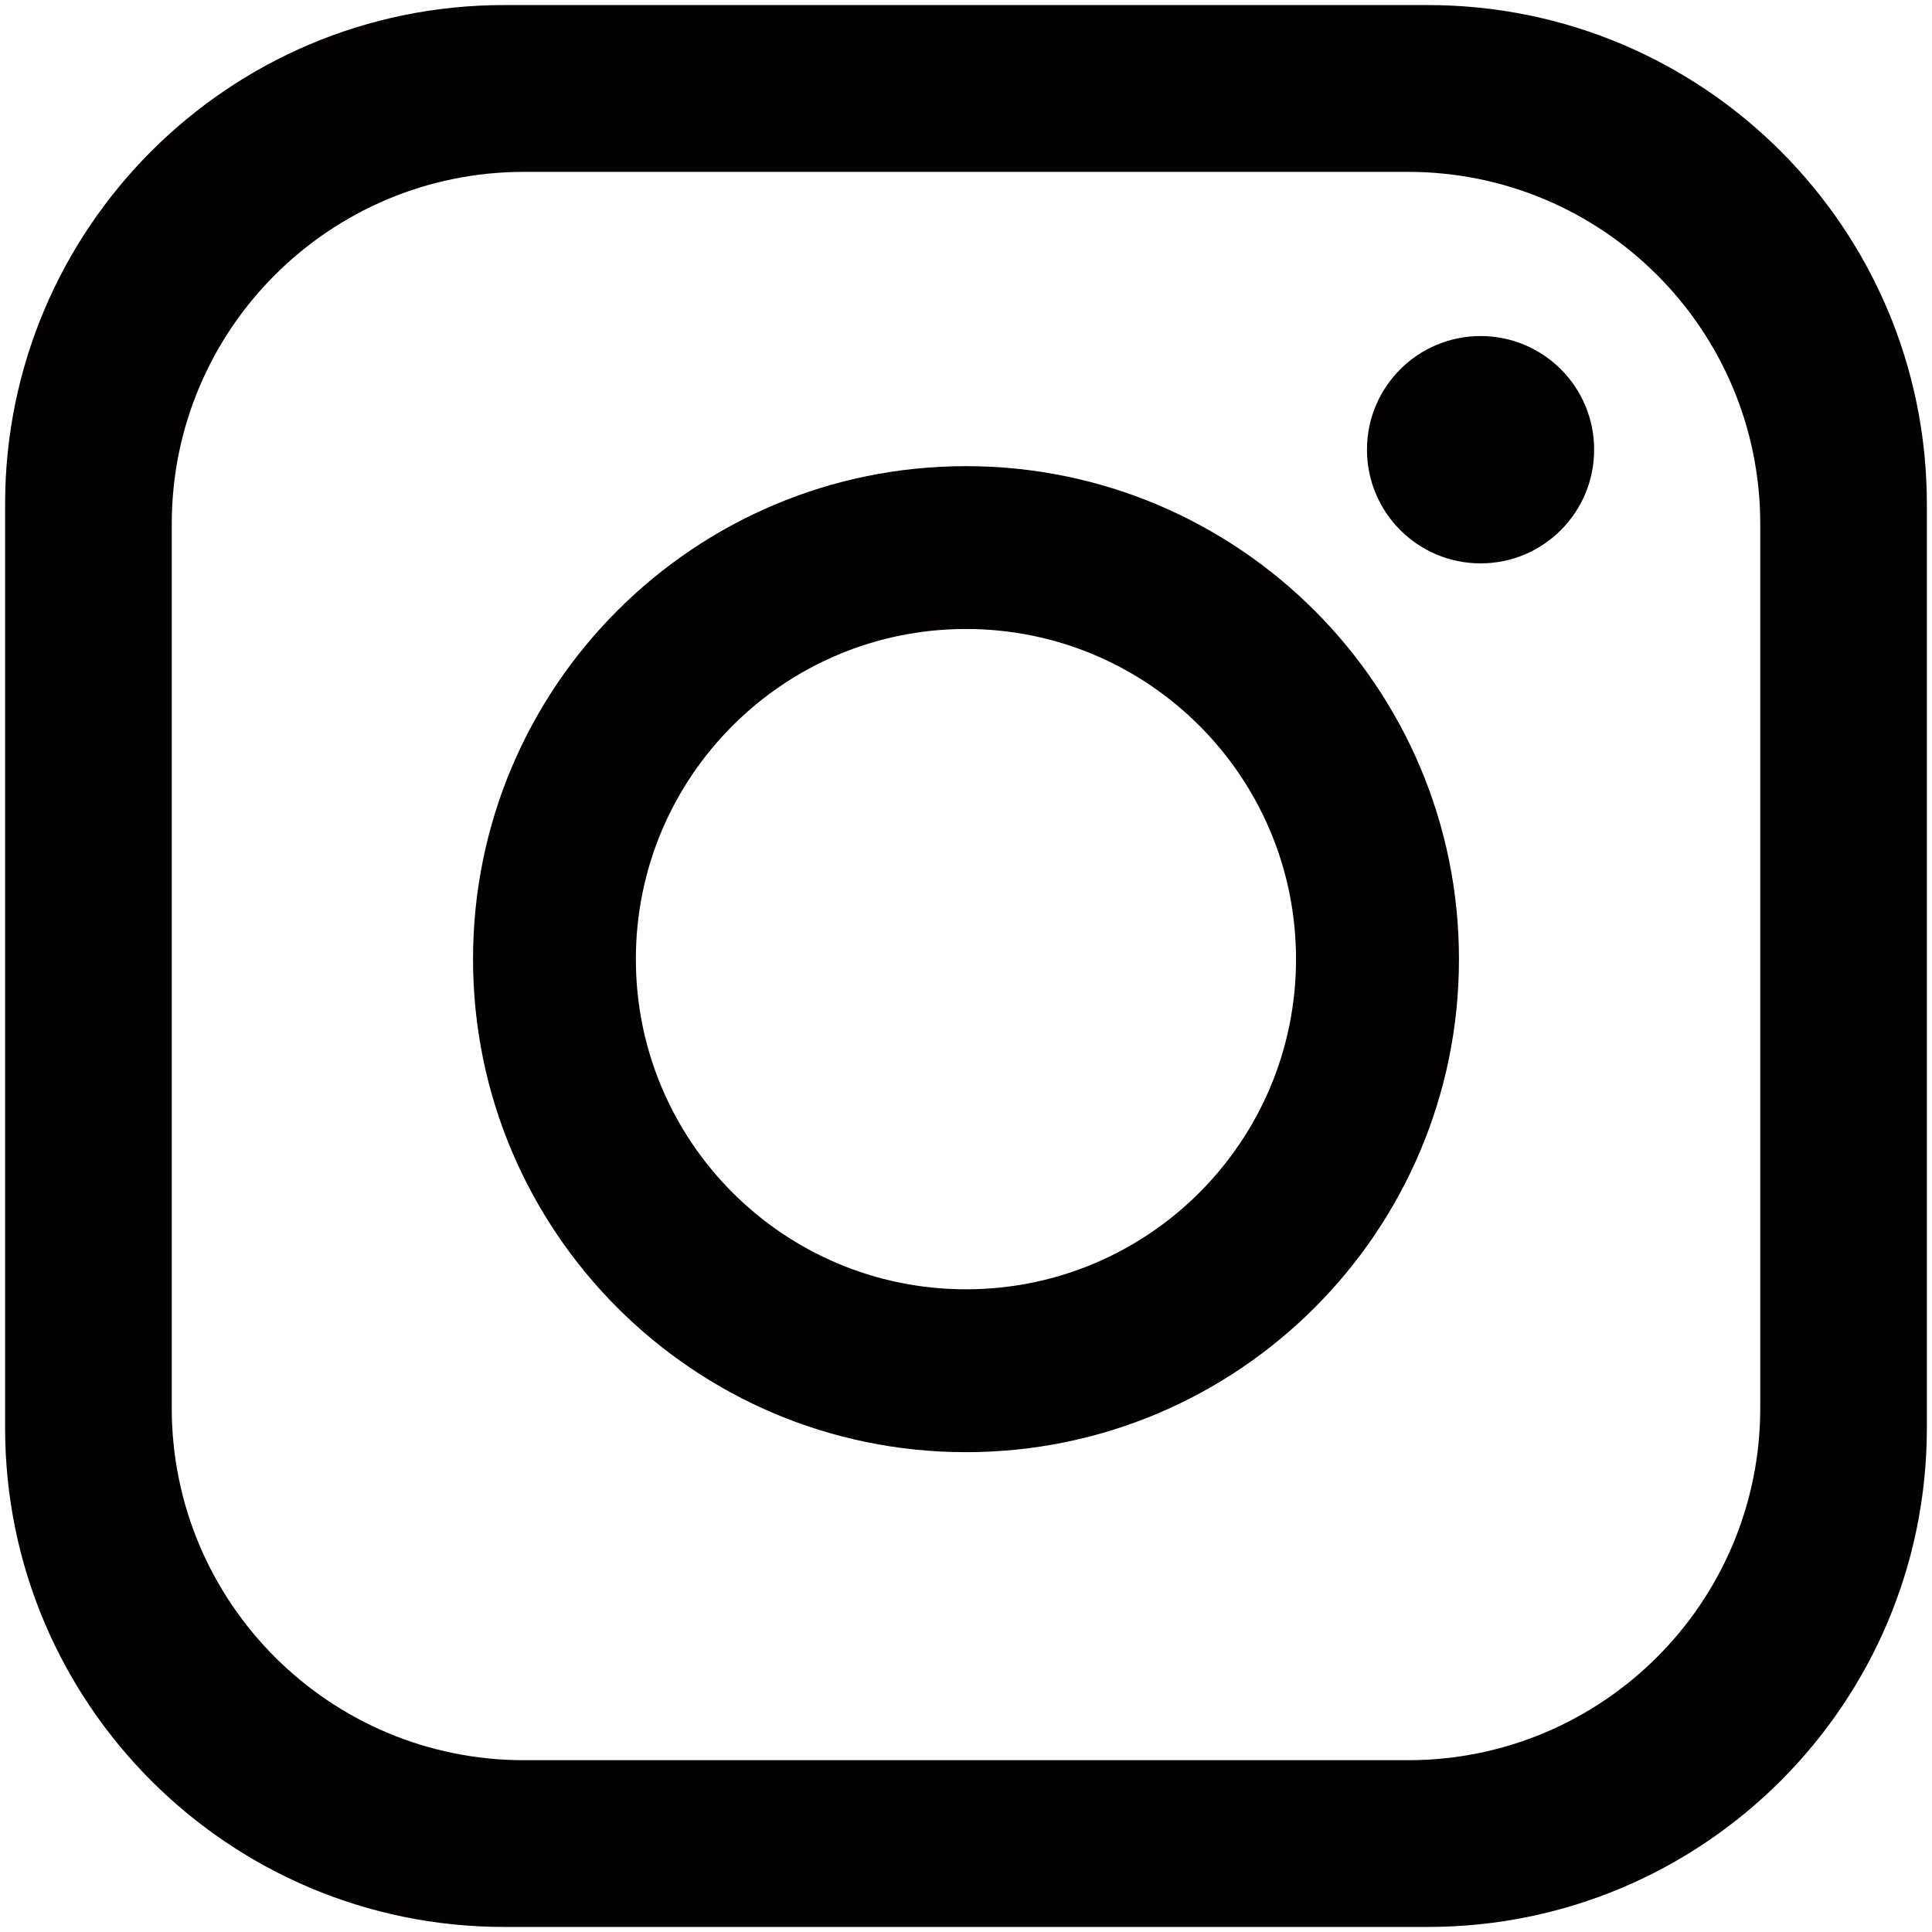 <?xml version="1.0" encoding="utf-8"?>
<!-- Generator: Adobe Illustrator 16.0.0, SVG Export Plug-In . SVG Version: 6.00 Build 0)  -->
<!DOCTYPE svg PUBLIC "-//W3C//DTD SVG 1.1//EN" "http://www.w3.org/Graphics/SVG/1.1/DTD/svg11.dtd">
<svg version="1.1" id="图层_1" xmlns="http://www.w3.org/2000/svg" xmlns:xlink="http://www.w3.org/1999/xlink" x="0px" y="0px"
	 width="50px" height="50px" viewBox="0 0 50 50" enable-background="new 0 0 50 50" xml:space="preserve">
<g>
	<path fill="#040000" d="M36.953,0.131H13.046c-7.13,0-12.914,5.782-12.914,12.915v23.909c0,7.131,5.783,12.914,12.914,12.914
		h23.907c7.135,0,12.914-5.783,12.914-12.914V13.046C49.867,5.914,44.088,0.131,36.953,0.131 M45.555,36.441
		c0,5.033-4.082,9.113-9.115,9.113H13.559c-5.033,0-9.114-4.08-9.114-9.113V13.559c0-5.033,4.081-9.111,9.114-9.111h22.881
		c5.033,0,9.115,4.079,9.115,9.111V36.441z"/>
	<path fill="#040000" d="M25,12.064c-7.046,0-12.758,5.713-12.758,12.758c0,7.047,5.712,12.76,12.758,12.76
		c7.045,0,12.758-5.713,12.758-12.76C37.758,17.777,32.045,12.064,25,12.064 M25,33.367c-4.718,0-8.544-3.824-8.544-8.545
		c0-4.717,3.826-8.544,8.544-8.544c4.719,0,8.541,3.827,8.541,8.544C33.541,29.543,29.719,33.367,25,33.367"/>
	<path fill="#040000" d="M41.256,11.636c0-1.623-1.313-2.939-2.938-2.939s-2.941,1.316-2.941,2.939c0,1.627,1.316,2.944,2.941,2.944
		S41.256,13.263,41.256,11.636"/>
</g>
</svg>
